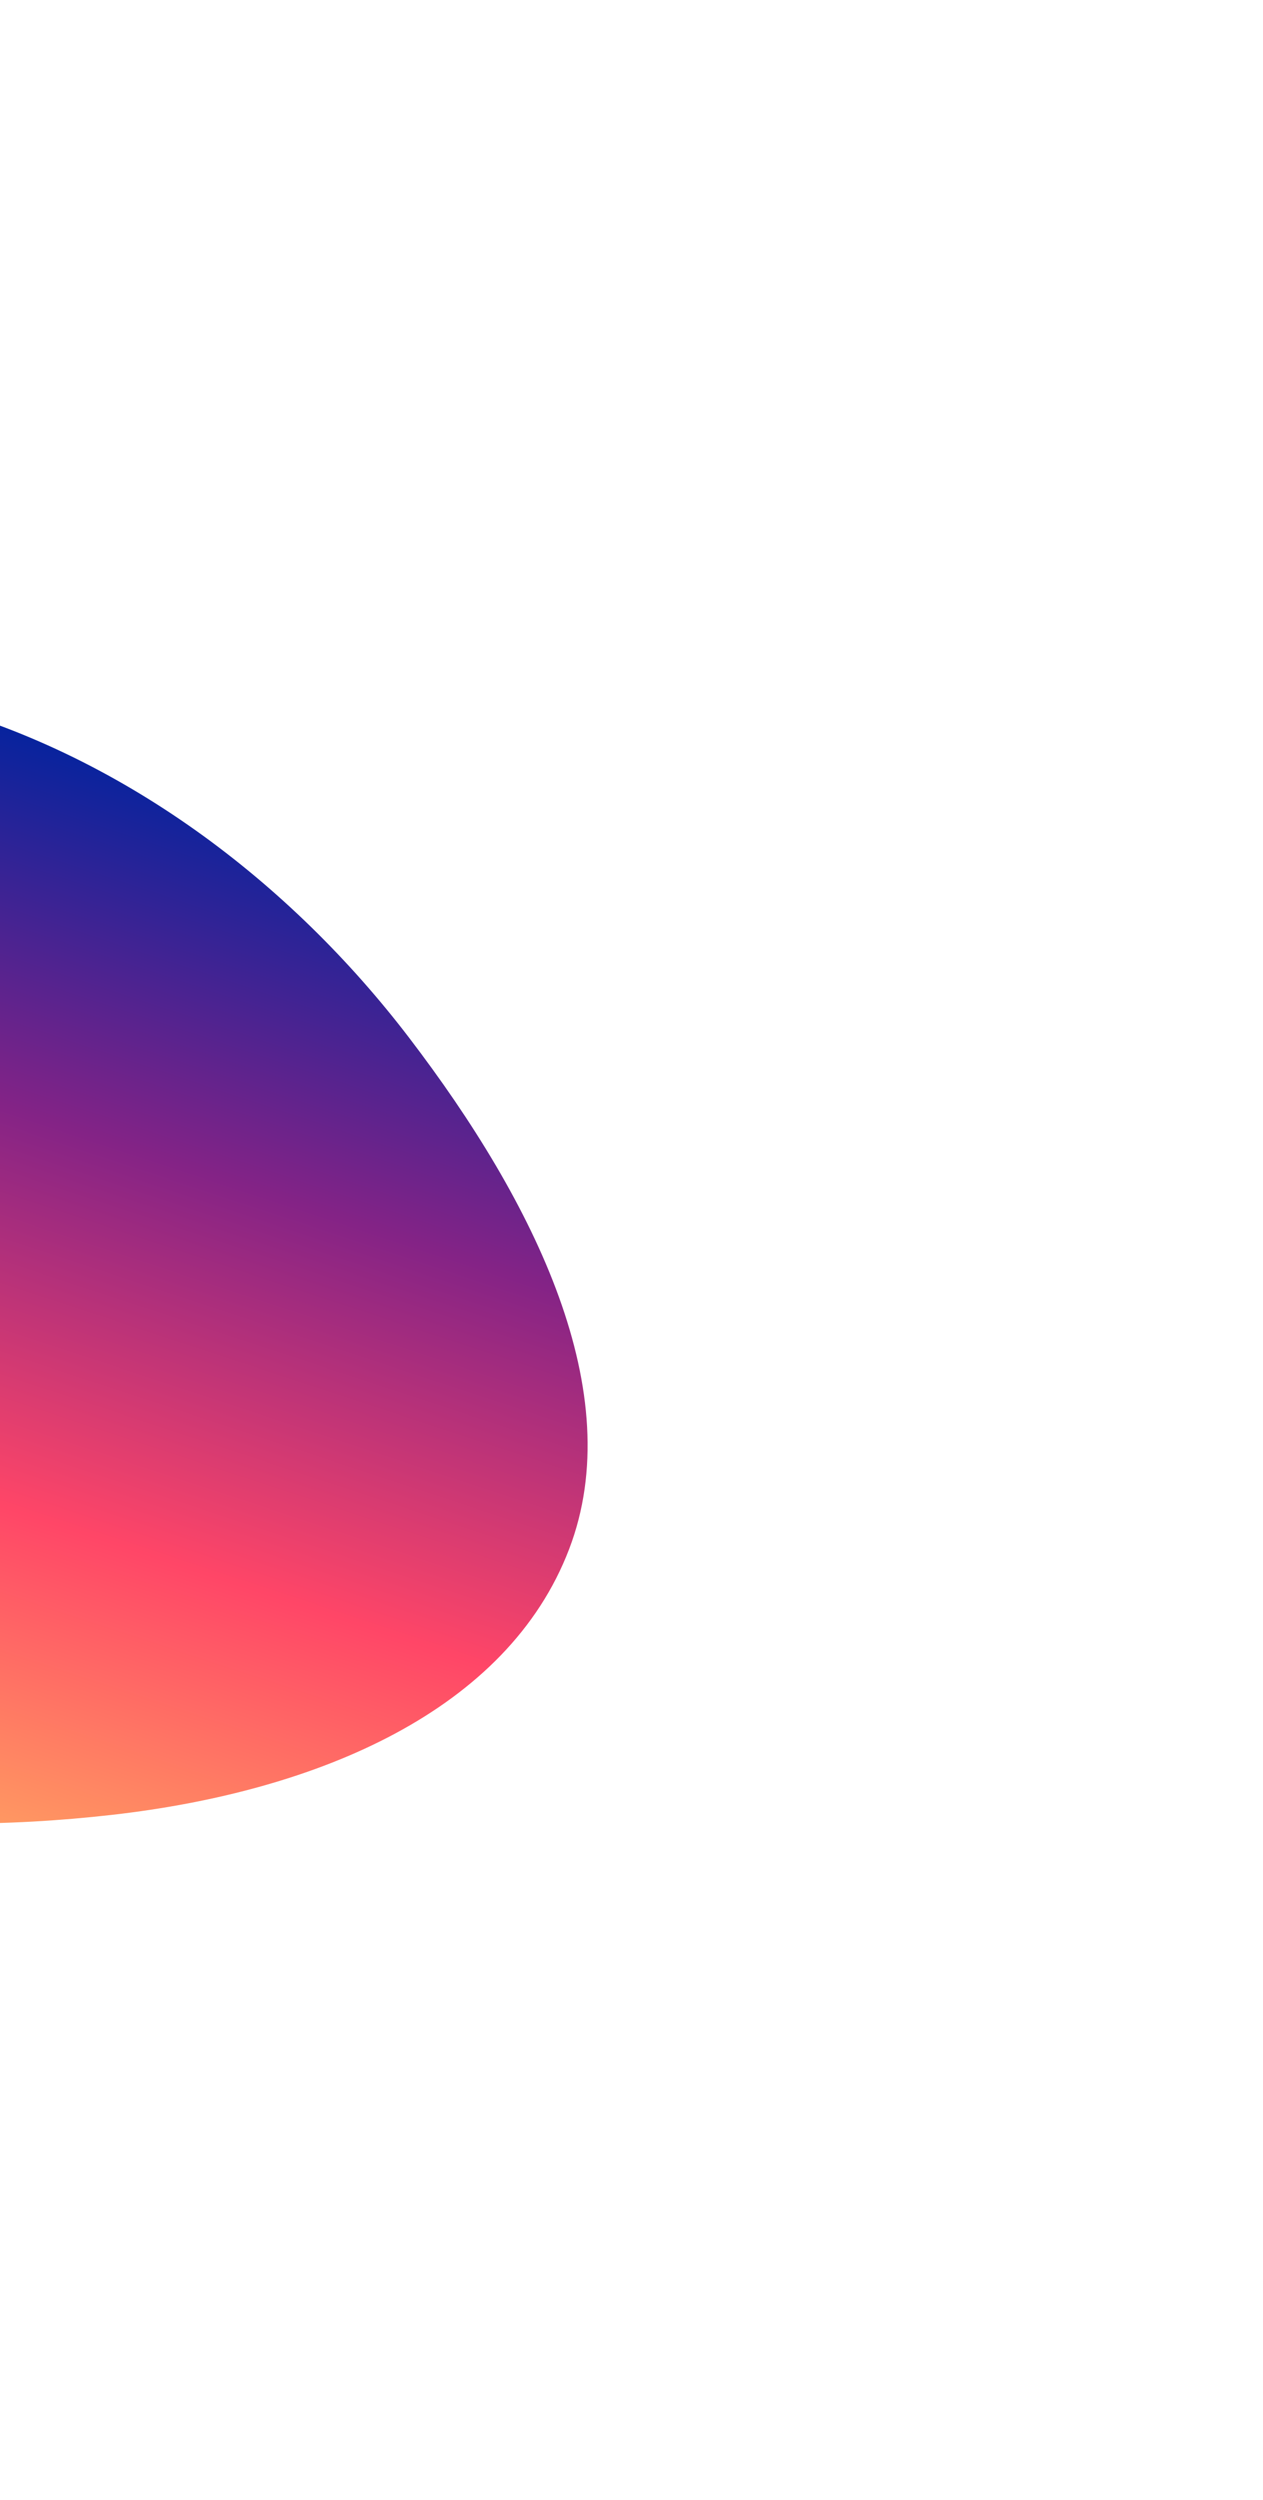 <?xml version="1.0" encoding="UTF-8"?> <svg xmlns="http://www.w3.org/2000/svg" width="1029" height="2036" viewBox="0 0 1029 2036" fill="none"> <g filter="url(#filter0_f_114_325)"> <path fill-rule="evenodd" clip-rule="evenodd" d="M463.69 1261.73C413.515 1392.92 259.967 1458.97 91.2 1478.16C-78.01 1497.41 -284.313 1482.99 -424.203 1362.7C-553.293 1251.7 -492.978 1103.37 -504.747 965.722C-514.913 846.82 -572.614 712.611 -486.384 635.336C-390.129 549.079 -224.594 529.786 -64.127 570.869C98.724 612.561 237.078 719.258 333.285 845.184C436.292 980.009 512.327 1134.56 463.69 1261.73Z" fill="url(#paint0_linear_114_325)"></path> </g> <defs> <filter id="filter0_f_114_325" x="-1083.06" y="0.155" width="2111.8" height="2035.07" filterUnits="userSpaceOnUse" color-interpolation-filters="sRGB"> <feFlood flood-opacity="0" result="BackgroundImageFix"></feFlood> <feBlend mode="normal" in="SourceGraphic" in2="BackgroundImageFix" result="shape"></feBlend> <feGaussianBlur stdDeviation="275" result="effect1_foregroundBlur_114_325"></feGaussianBlur> </filter> <linearGradient id="paint0_linear_114_325" x1="-288.704" y1="478.55" x2="-594.866" y2="1404.15" gradientUnits="userSpaceOnUse"> <stop stop-color="#00239F"></stop> <stop offset="0.318" stop-color="#842386"></stop> <stop offset="0.635" stop-color="#FF4667"></stop> <stop offset="1" stop-color="#FFBC5F"></stop> </linearGradient> </defs> </svg> 